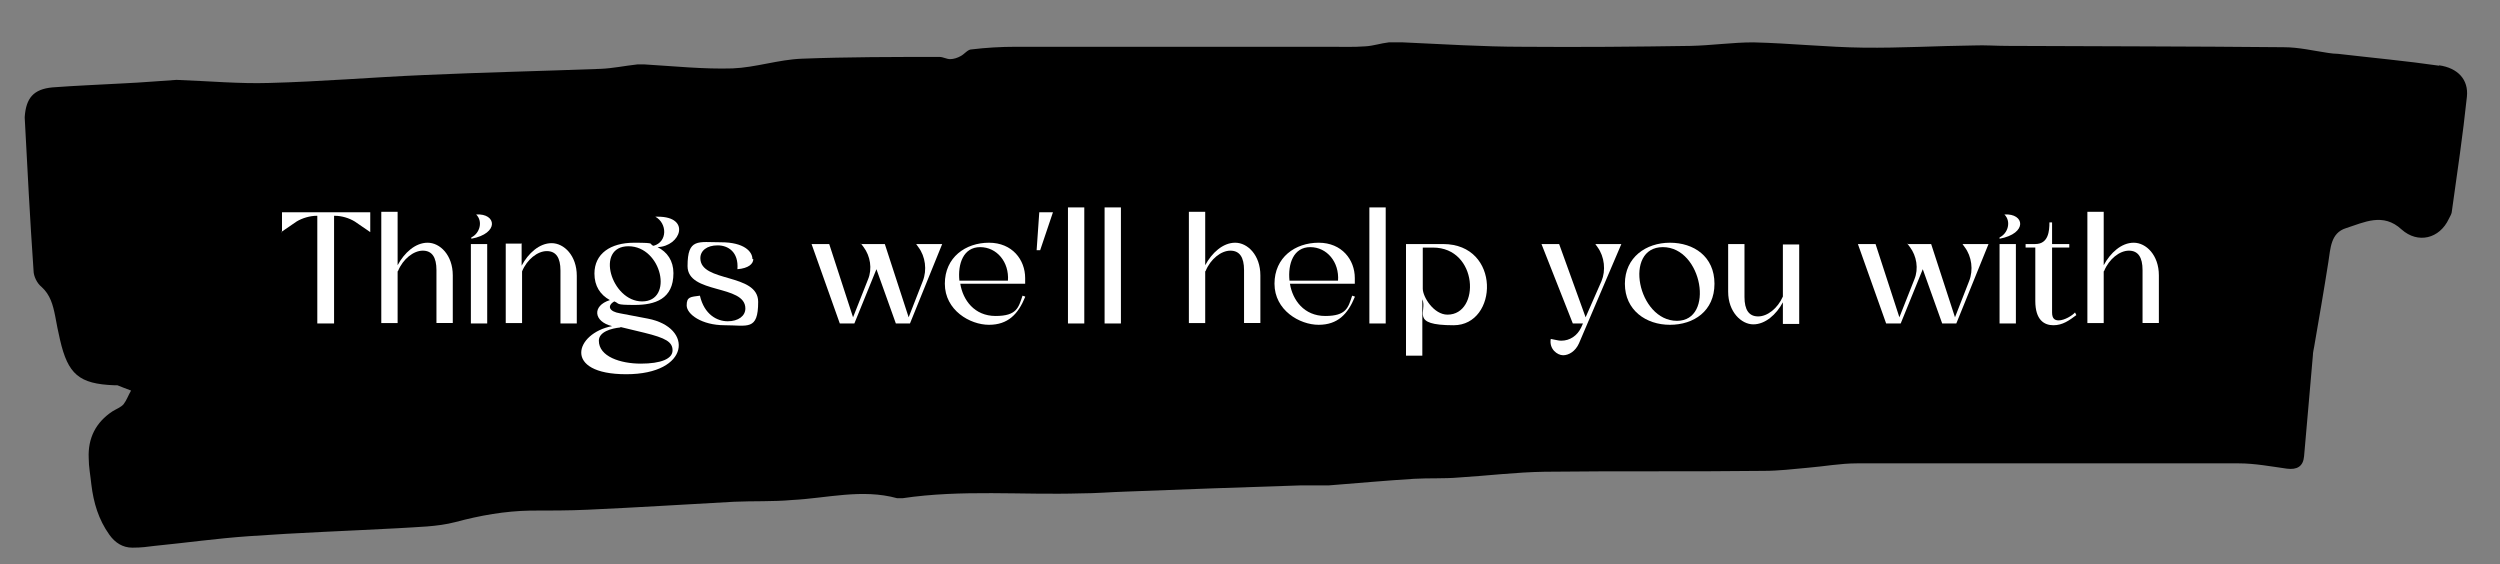 <?xml version="1.0" encoding="UTF-8"?>
<svg xmlns="http://www.w3.org/2000/svg" viewBox="0 0 566.5 127.9">
  <rect x="0" y="0" width="566.5" height="127.9" fill="#808080" stroke="none"/>
  <defs>
    <style>      .cls-1 {        fill: #000;      }      .cls-1, .cls-2 {        stroke-width: 0px;      }      .cls-2 {        fill: #fff;      }    </style>
  </defs>
  <g id="Laag_1" data-name="Laag 1">
    <path class="cls-1" d="M552.8,14.9c-7.6-1.1-15.3-1.8-23-2.7-.7,0-1.5-.1-2.2-.2-3.4-.5-6.7-1.3-10.1-1.3-20.9-.2-41.8-.2-62.7-.3-2.5,0-5-.2-7.5-.1-8.3.1-16.7.6-25,.5s-16.6-1-25-1.2c-4.7,0-9.5.7-14.2.8-12.7.2-25.3.3-38,.2-9.1,0-18.1-.6-27.2-1h-3.2c-1.8.2-3.5.8-5.3.9-2.7.2-5.3.1-8,.1h-71.2c-3.4,0-6.8.2-10.1.6-.8,0-1.6,1.1-2.4,1.5-.7.4-1.6.7-2.4.7s-1.6-.5-2.4-.5c-10.4,0-20.8,0-31.2.4-5.3.2-10.5,2-15.7,2.2-6.6.2-13.2-.5-19.9-.9h-1.7c-2.8.3-5.6.9-8.3,1-13.3.5-26.6.8-40,1.4-11.7.5-23.4,1.5-35.2,1.8-6.6.2-13.1-.4-20.9-.7-3.3.2-7.7.6-12.2.8-5.3.3-10.6.5-15.9.9-4.3.4-6,2.4-6.3,6.7v.2c.6,11.5,1.2,23.1,2,34.6,0,1.3.8,2.9,1.8,3.7,2,1.8,2.6,4.1,3.1,6.6.3,1.8.7,3.6,1.1,5.4,1.8,7.8,4.3,10,12.3,10.3h.7c1,.4,2,.8,3.1,1.2-.6,1-1,2.2-1.7,3.1-.6.7-1.7,1.1-2.5,1.6-3.8,2.5-5.6,6.1-5.4,10.6,0,2,.4,4,.6,6,.5,4.1,1.6,7.9,4.1,11.4,1.3,1.8,3,2.9,5.2,2.9s3.3-.2,5-.4c7.1-.7,14.2-1.7,21.4-2.2,11.2-.8,22.5-1.2,33.7-1.8,4.4-.3,8.9-.3,13.1-1.4,5.6-1.5,11.2-2.5,17-2.6,4.3,0,8.7,0,13-.2,11.1-.5,22.1-1.2,33.1-1.8,4.4-.2,8.8,0,13.2-.4,7.9-.4,15.8-2.6,23.8-.4.4,0,.8,0,1.2,0,13.4-2,27-.7,40.4-1.1,3.4,0,6.8-.3,10.2-.4,13.1-.5,26.3-1,39.4-1.4,2.2,0,4.3,0,6.5,0,6.5-.5,12.9-1.1,19.4-1.5,3.4-.2,6.8,0,10.2-.3,6.5-.4,12.9-1.2,19.4-1.3,16.6-.2,33.2,0,49.7-.2,3.3,0,6.6-.4,9.9-.7,3.7-.3,7.4-1,11.2-1h86.5c3.6,0,7.3.7,10.9,1.2,2.3.3,3.7-.5,3.9-2.8.7-7.6,1.3-15.2,2-22.9,0-.7.2-1.3.3-2,1.1-6.4,2.2-12.7,3.2-19.1.5-3.1.5-6.6,4-7.7,4.1-1.3,8.4-3.6,12.6.3,3.7,3.3,8.6,2.1,10.7-2.4.3-.6.7-1.2.7-1.8,1.2-8.6,2.5-17.3,3.4-25.9.4-3.9-2.1-6.5-6.3-7.1v.2Z"></path>
  </g>
  <g id="Laag_2" data-name="Laag 2">
    <g>
      <path class="cls-2" d="M63.9,52.6v-4.5h20v4.5l-3.5-2.4c-1.3-.8-3-1.3-4.5-1.3h-.2v24.4h-3.8v-24.4h-.2c-1.4,0-3.2.5-4.5,1.3l-3.5,2.4Z"></path>
      <path class="cls-2" d="M90.1,61.5v11.7h-3.7v-25.2h3.7v12.1c1.5-2.8,4-5.1,6.8-5.1s5.7,2.8,5.7,7.4v10.8h-3.7v-12c0-2.9-1-4.4-3.1-4.4s-4.5,1.9-5.6,4.6Z"></path>
      <path class="cls-2" d="M106.8,54.2v-.4c1.9-.9,2.7-3.6,1.1-5.2,4.6-.3,5.3,4.3-1.1,5.5ZM110.4,55.3v18h-3.7v-18h3.7Z"></path>
      <path class="cls-2" d="M118.2,55.3v4.9c1.5-2.8,4-5.1,6.8-5.1s5.7,2.8,5.7,7.4v10.8h-3.7v-12c0-2.9-1-4.4-3.1-4.4s-4.5,1.9-5.6,4.6v11.7h-3.7v-18h3.7Z"></path>
      <path class="cls-2" d="M149,56c2.2,1.1,3.6,3.1,3.6,5.9,0,5.9-4.2,7.2-8.8,7.2s-3.3-.3-4.6-.8c-1.7,1-1.2,2.3,1.3,2.7l6.3,1.2c10.4,2,9.6,12.6-4.9,12.6s-11.6-9.3-3.2-10.9c-4.2-1-4.6-4.6-.5-5.9-2.2-1.2-3.5-3.2-3.5-6,0-4.5,3.6-7,9-7s3.1.3,4.4.7c3.2-.9,3.1-5.1.4-6.6h.6c7.5,0,5.2,6.7-.1,6.9ZM140.6,74.2c-2.1.2-4.9,1-4.9,3,0,3.6,4.9,5.2,9.5,5.2s7.2-1.1,7.2-3-1.5-2.8-6.4-4l-5.4-1.3ZM145.5,68.3c7.2,0,4.5-12.5-3.1-12.5s-3.9,12.5,3.1,12.5Z"></path>
      <path class="cls-2" d="M170.7,58.7c0,1.1-1.1,2.1-3.6,2.3.3-3.9-2.1-5.4-4.5-5.4s-3.9,1.2-3.9,2.9c0,5.6,13.1,3.3,13.1,9.9s-2.4,5.3-7.6,5.3-8.6-2.5-8.6-4.5.9-1.9,3-2.2c1,4.3,3.9,5.8,6.3,5.8s4-1.2,4-2.9c0-5.5-13.1-3.2-13.1-9.6s2.4-5.4,7.6-5.4,7.1,2.1,7.1,3.8Z"></path>
      <path class="cls-2" d="M195,55.3h5.5l5.4,16.6,3.2-8.2c1-2.5.6-5.6-1-7.7l-.5-.7h5.9l-7.3,18h-3.2l-4.4-12.3-5,12.3h-3.3l-6.4-18h4l5.4,16.6,3.4-8.6c1-2.4.5-5.3-1-7.3l-.6-.8Z"></path>
      <path class="cls-2" d="M232.3,67.3c-1.6,3.9-3.9,6.3-8.2,6.3s-10-3.3-10-9.3,4.7-9.3,10-9.3,8.2,3.9,8.2,8v1.3h-14.7c.6,3.7,3.2,7.3,8,7.3s5.2-1.9,6.1-4.6l.6.2ZM228.4,63.6c.3-4.2-2.5-7.6-6.3-7.6s-5.1,3.8-4.7,7.6h11Z"></path>
      <path class="cls-2" d="M238.6,48.1l-2.9,8.6h-.8l.6-8.6h3.1Z"></path>
      <path class="cls-2" d="M245.7,73.3h-3.7v-26.3h3.7v26.3Z"></path>
      <path class="cls-2" d="M254,73.3h-3.7v-26.3h3.7v26.3Z"></path>
      <path class="cls-2" d="M273.1,61.5v11.7h-3.7v-25.2h3.7v12.1c1.5-2.8,4-5.1,6.8-5.1s5.7,2.8,5.7,7.4v10.8h-3.7v-12c0-2.9-1-4.4-3.1-4.4s-4.5,1.9-5.6,4.6Z"></path>
      <path class="cls-2" d="M307,67.3c-1.6,3.9-3.9,6.3-8.2,6.3s-10-3.3-10-9.3,4.7-9.3,10-9.3,8.2,3.9,8.2,8v1.3h-14.7c.6,3.7,3.2,7.3,8,7.3s5.2-1.9,6.1-4.6l.6.2ZM303.2,63.6c.3-4.2-2.5-7.6-6.3-7.6s-5.1,3.8-4.7,7.6h11Z"></path>
      <path class="cls-2" d="M314,73.3h-3.7v-26.3h3.7v26.3Z"></path>
      <path class="cls-2" d="M318.6,55.3h8.4c13.2,0,12.5,18.4,2.4,18.4s-5.9-3.1-7.1-5.9v12.8h-3.7v-25.2ZM322.4,65.4c0,1.9,2.5,5.9,5.6,5.9,7.5,0,7-15.2-3.3-15.2h-2.3v9.3Z"></path>
      <path class="cls-2" d="M358.7,73.3h-2.3l-7.1-18h4l6,16.6,3.6-8.2c1-2.4.7-5.5-.9-7.7l-.5-.7h5.9l-9.6,22.5c-.8,1.8-2.3,2.7-3.6,2.7s-3.2-1.4-2.8-3.7l1,.2c.5.1.9.2,1.4.2,1.9,0,3.6-1.1,4.5-3l.4-.9Z"></path>
      <path class="cls-2" d="M378.4,55c5.4,0,10.1,3.1,10.1,9.3s-4.7,9.3-10.1,9.3-10.2-3.3-10.2-9.3,4.8-9.3,10.2-9.3ZM380,72.7c8.6,0,5.8-16.7-3.2-16.7s-5.7,16.7,3.2,16.7Z"></path>
      <path class="cls-2" d="M404,73.3v-4.8c-1.5,2.8-4,5-6.7,5s-5.7-2.8-5.7-7.4v-10.8h3.7v12c0,2.9,1,4.4,3.1,4.4s4.4-1.8,5.6-4.5v-11.8h3.7v18h-3.7Z"></path>
      <path class="cls-2" d="M432.1,55.3h5.5l5.4,16.6,3.2-8.2c1-2.5.6-5.6-1-7.7l-.5-.7h5.9l-7.3,18h-3.2l-4.4-12.3-5,12.3h-3.3l-6.4-18h4l5.4,16.6,3.4-8.6c1-2.4.5-5.3-1-7.3l-.6-.8Z"></path>
      <path class="cls-2" d="M453.1,54.2v-.4c1.9-.9,2.7-3.6,1.1-5.2,4.6-.3,5.3,4.3-1.1,5.5ZM456.8,55.3v18h-3.7v-18h3.7Z"></path>
      <path class="cls-2" d="M466.5,72.6c1.3,0,3.1-1.1,3.7-1.8l.3.6c-1.6,1.2-3.1,2.3-5.2,2.3s-4.1-1.2-4.1-5.5v-12.1h-2.2v-.8h2.2c3,0,3.2-3,3.2-4.9h.6v4.9h3.9v.8h-3.9v14.7c0,1.4.6,1.8,1.5,1.8Z"></path>
      <path class="cls-2" d="M476.7,61.5v11.7h-3.7v-25.2h3.7v12.1c1.5-2.8,4-5.1,6.8-5.1s5.7,2.8,5.7,7.4v10.8h-3.7v-12c0-2.9-1-4.4-3.1-4.4s-4.5,1.9-5.6,4.6Z"></path>
    </g>
  </g>
</svg>
